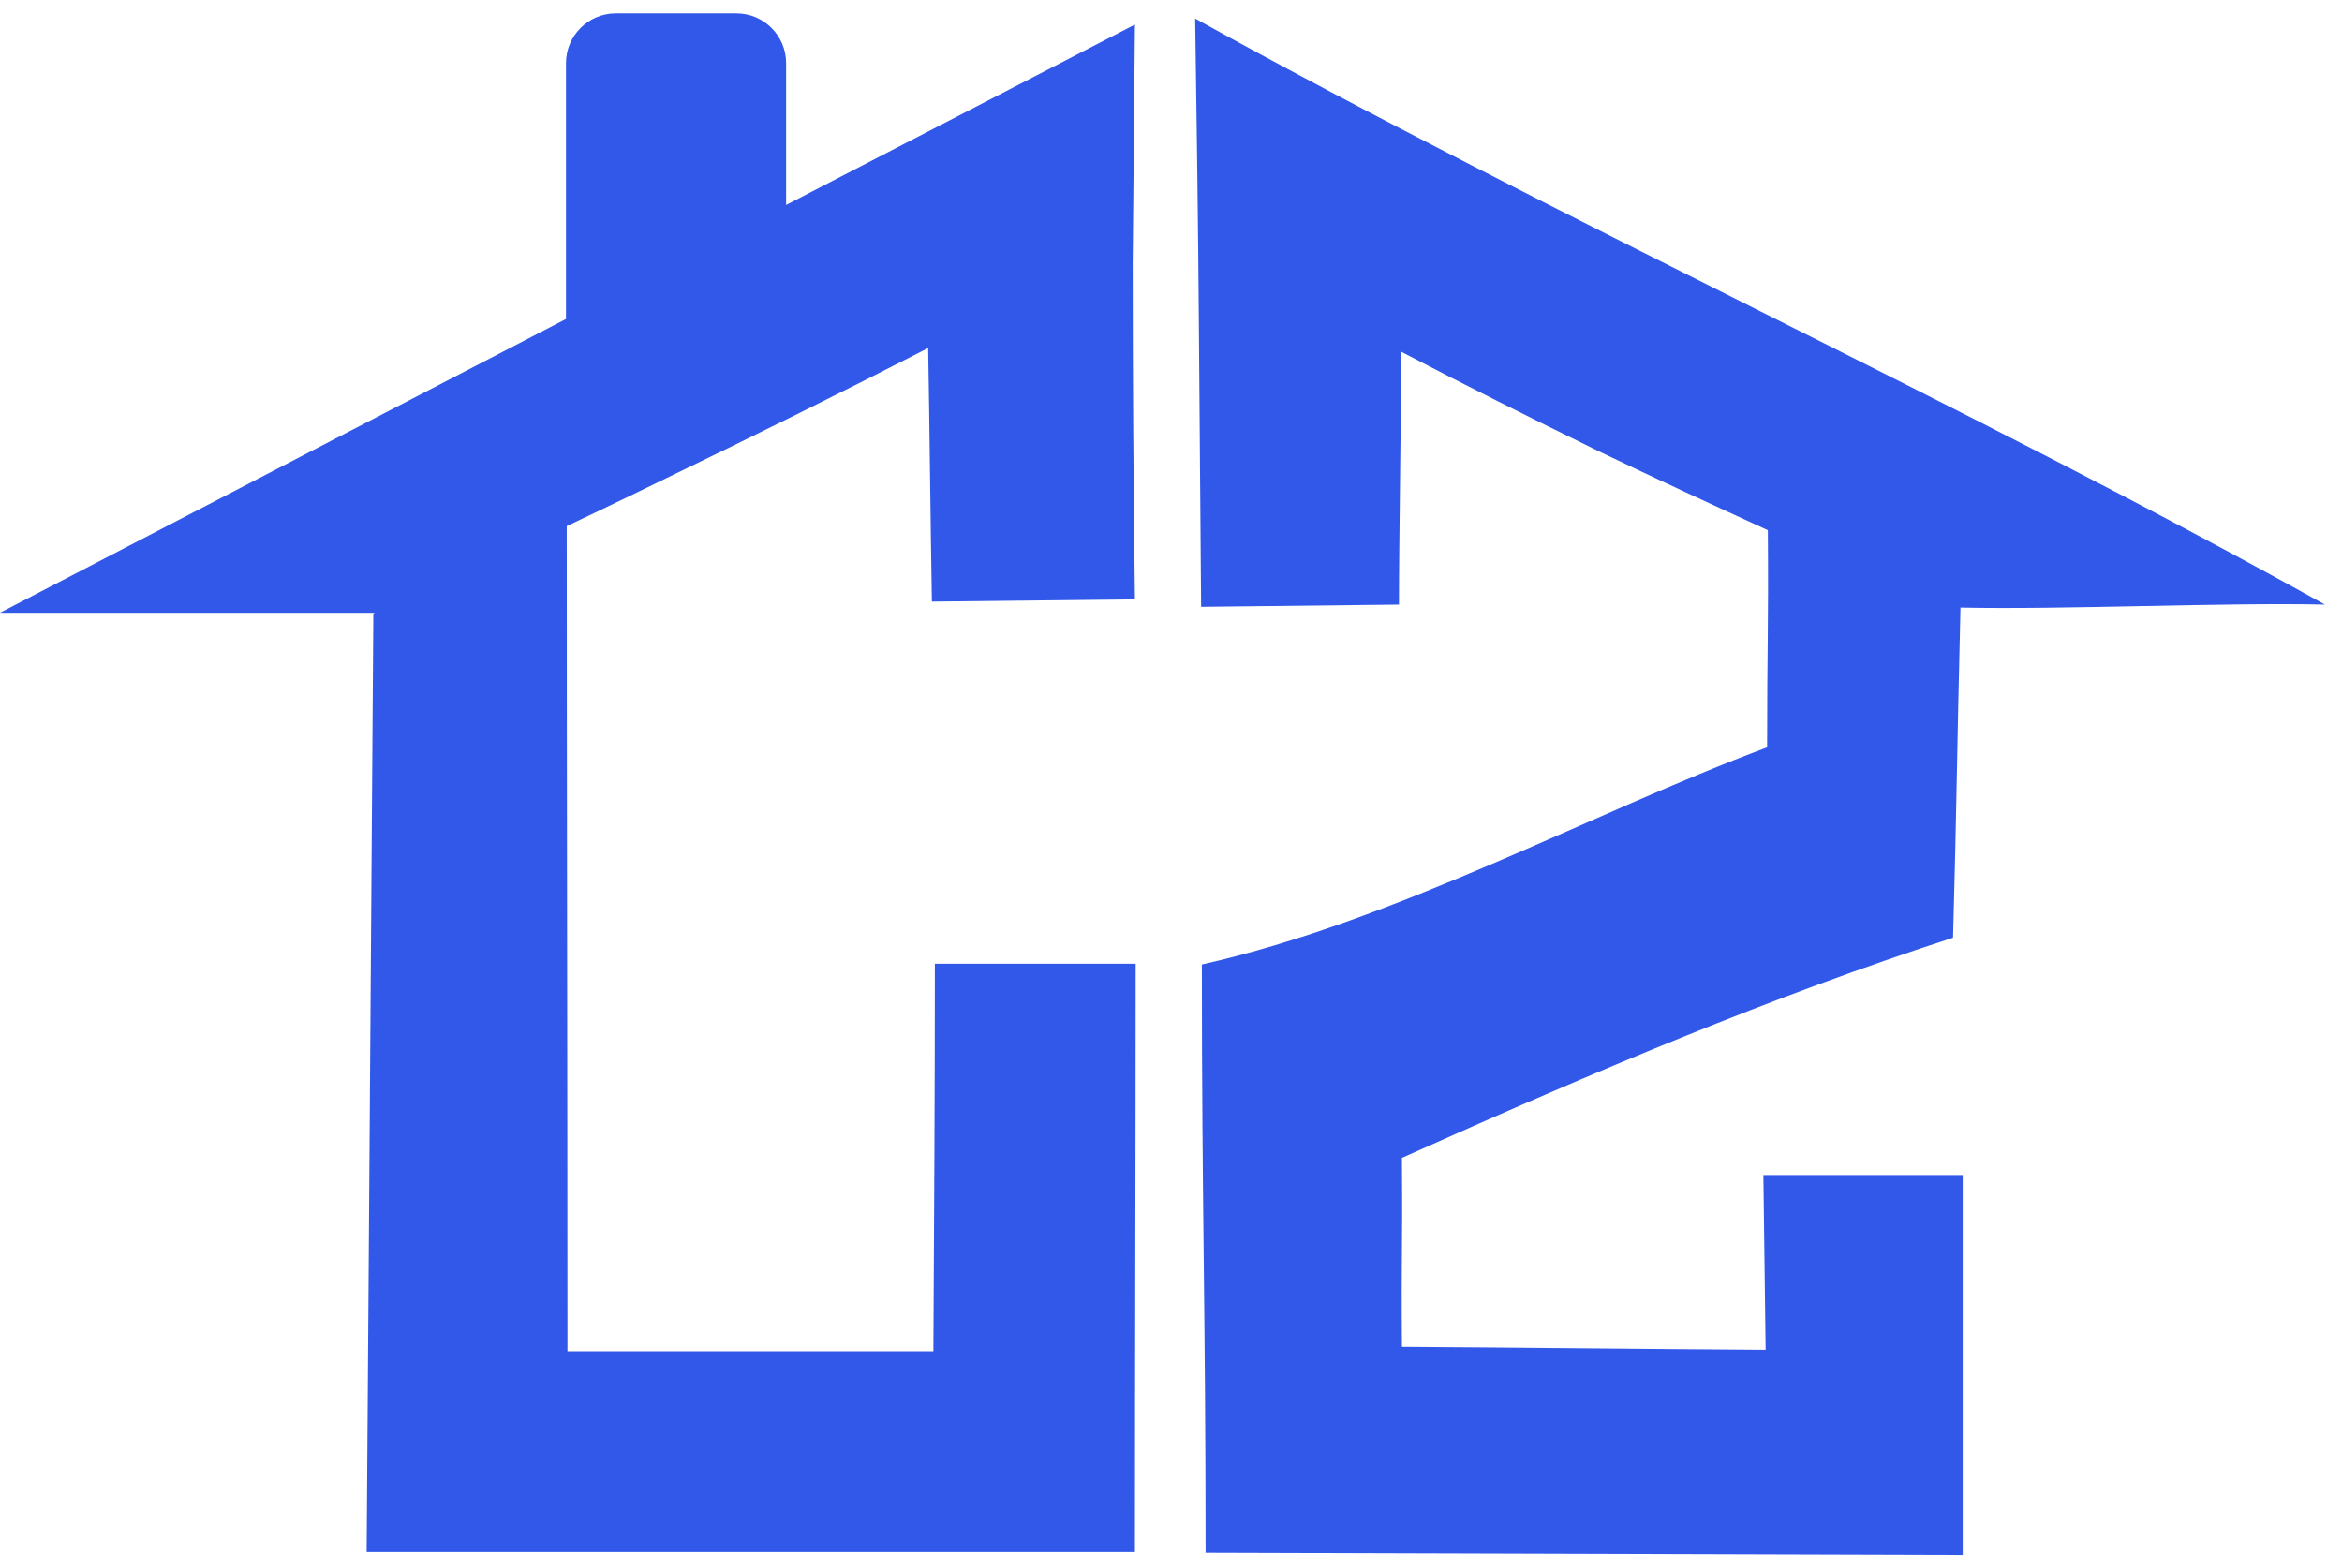 <?xml version="1.0" encoding="UTF-8"?> <svg xmlns="http://www.w3.org/2000/svg" xmlns:xlink="http://www.w3.org/1999/xlink" version="1.1" id="_Слой_2" x="0px" y="0px" viewBox="0 0 314.9 210.8" style="enable-background:new 0 0 314.9 210.8;" xml:space="preserve"> <style type="text/css"> .st0{fill:#3158E8;} </style> <g id="Layer_1"> <g> <g> <g> <path class="st0" d="M152.5,63.6L152.5,63.6L152.5,63.6z"></path> <path class="st0" d="M152.7,129.6c0,26.4-0.1,52.7-0.1,79.1H49.3c0.3-42.1,0.6-84.1,0.9-126.2c8.7-5.1,17.4-10.2,26-15.3 c0,38.2,0.1,76.3,0.1,114.5h49.2c0.1-17.4,0.2-34.7,0.2-52.1C134.7,129.6,143.7,129.6,152.7,129.6z"></path> </g> <path class="st0" d="M152.6,3.3c-0.1,10.6-0.2,21.3-0.3,32.1c0,15.3,0.1,30.3,0.3,45.2c-9.1,0.1-18.2,0.2-27.3,0.3 c-0.2-11.4-0.3-22.8-0.5-34.1c-11.5,5.9-23.2,11.7-35.2,17.5c-12.9,6.3-25.7,12.3-38.3,18.1c-17.1,0-34.2,0-51.3,0 C50.8,56,101.7,29.6,152.6,3.3z"></path> </g> <path class="st0" d="M97.4,53.2c-4.9,1.5-9.7,3-14.6,4.5c-3.7,0-6.7-3-6.7-6.7V8.5c0-3.7,3-6.7,6.7-6.7H99c3.7,0,6.7,3,6.7,6.7 v42.4c-0.4-0.5-1.4-1.3-2.7-1.5C100.9,49.1,98.6,50.6,97.4,53.2z"></path> <path class="st0" d="M160.7,2.5c0.2,13.8,0.4,27.7,0.5,41.6c0.1,12.6,0.2,25.1,0.3,37.5c8.9-0.1,17.7-0.2,26.6-0.3 c0-8.5,0.3-25.4,0.3-34c8.6,4.5,17.4,8.9,26.6,13.4c7.7,3.7,15.3,7.2,22.7,10.6c0.1,13.6-0.1,15.5-0.1,29.2 c-23.8,8.9-49.8,23.3-76,29.2c0,32.3,0.5,46.8,0.5,79.1c34.3,0.1,67.5,0.2,101.8,0.3c0-17,0-34,0-51.1c-8.9,0-17.9,0-26.8,0 c0.1,7.8,0.2,15.7,0.3,23.5c-16.3-0.1-32.6-0.3-48.9-0.4c-0.1-13.6,0.1-11.7,0-25.4c26.1-11.7,50-21.8,74.1-29.6 c0.5-17.9,0.5-24,1-44.4c13.7,0.3,35.3-0.7,49-0.4C264.7,54.6,208.7,29.1,160.7,2.5z"></path> </g> </g> </svg> 